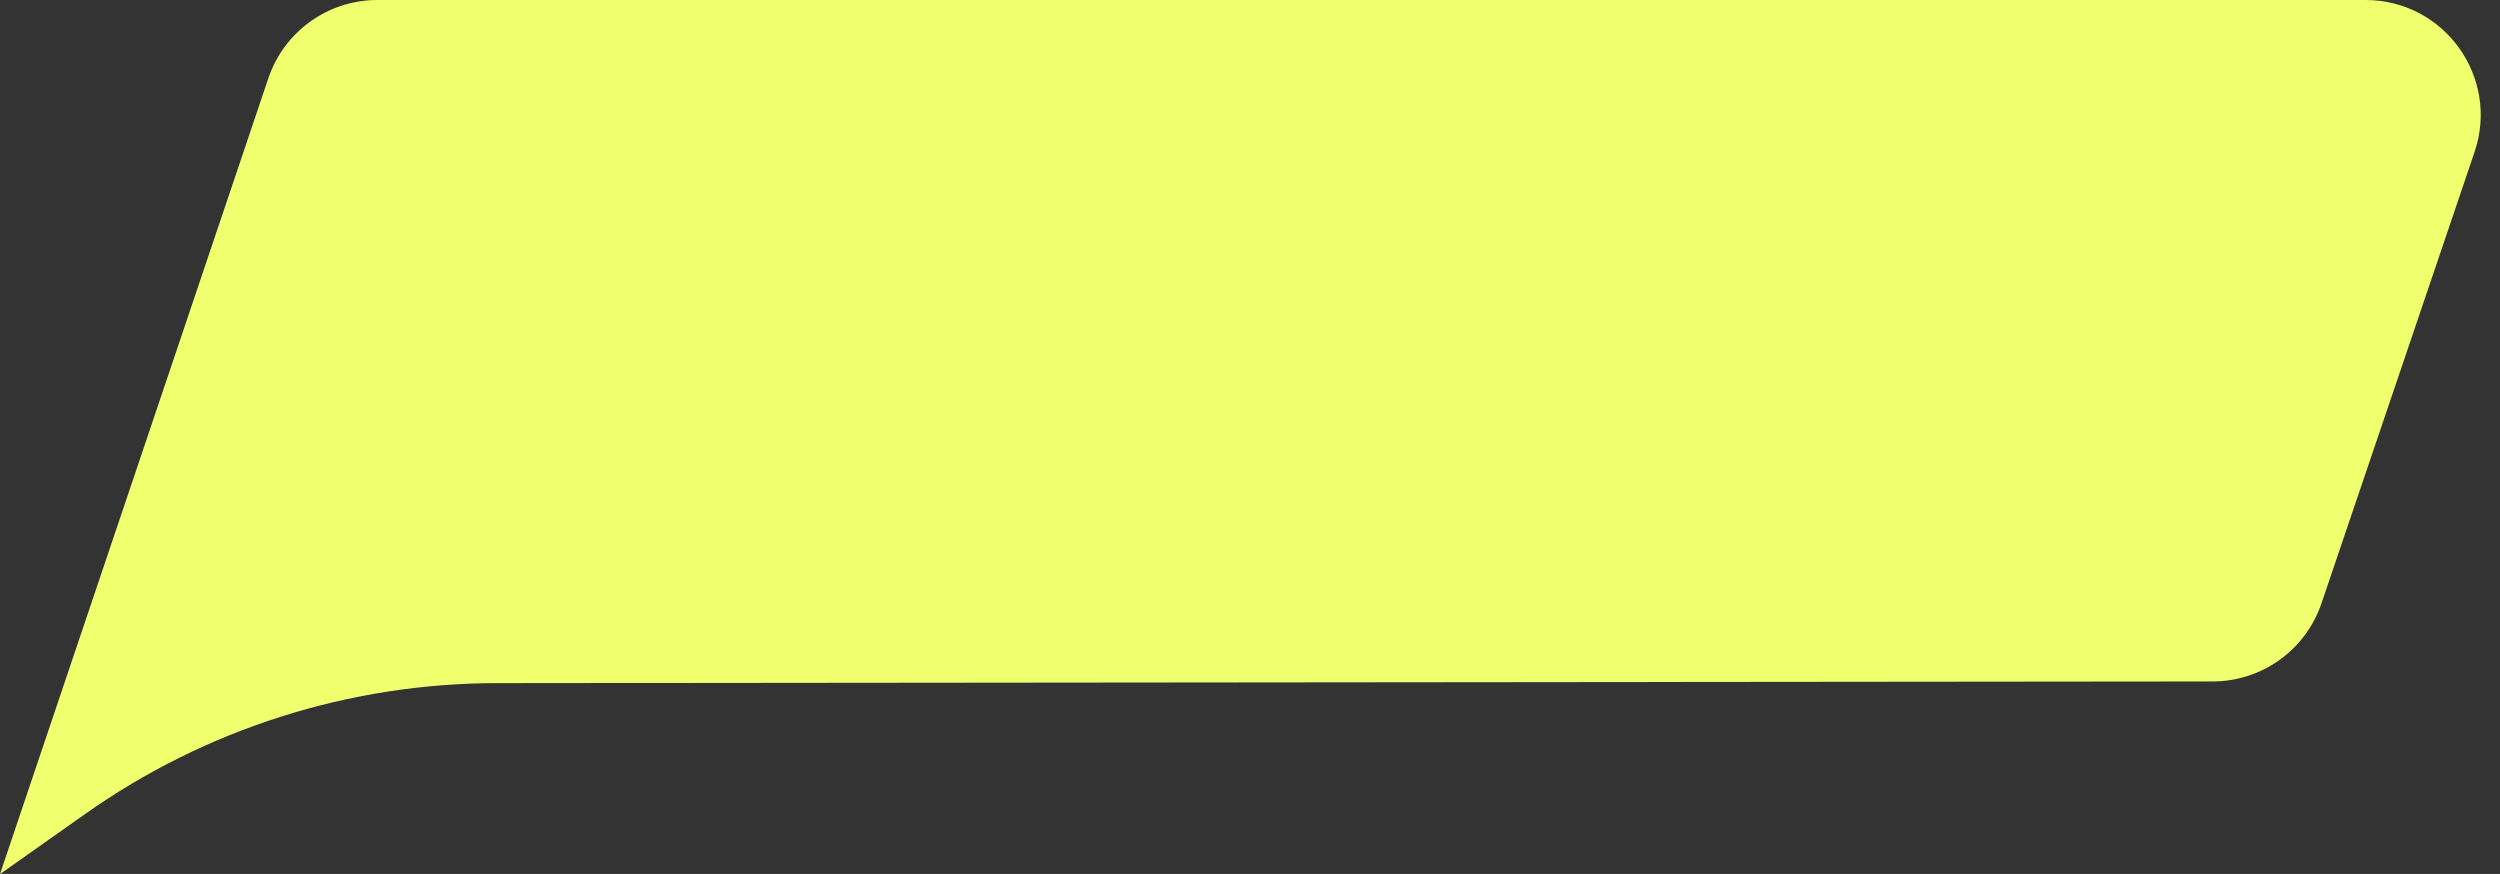 <?xml version="1.0" encoding="UTF-8" standalone="no"?><svg xmlns="http://www.w3.org/2000/svg" xmlns:xlink="http://www.w3.org/1999/xlink" fill="#000000" height="177.2" preserveAspectRatio="xMidYMid meet" version="1" viewBox="0.0 0.0 506.9 177.2" width="506.9" zoomAndPan="magnify"><rect x="0.0" y="0.0" width="506.9" height="177.2" fill="#333333" stroke="none"/><g id="change1_1"><path d="M76.51,0H479.65c15.97,0,27.22,15.69,22.09,30.82l-31.04,91.52c-3.21,9.47-12.09,15.83-22.09,15.83l-347.91,.34c-29.88,.03-59.02,9.29-83.43,26.53L0,177.23,54.42,15.84C57.63,6.37,66.51,0,76.51,0Z" fill="#efff6e"/></g></svg>